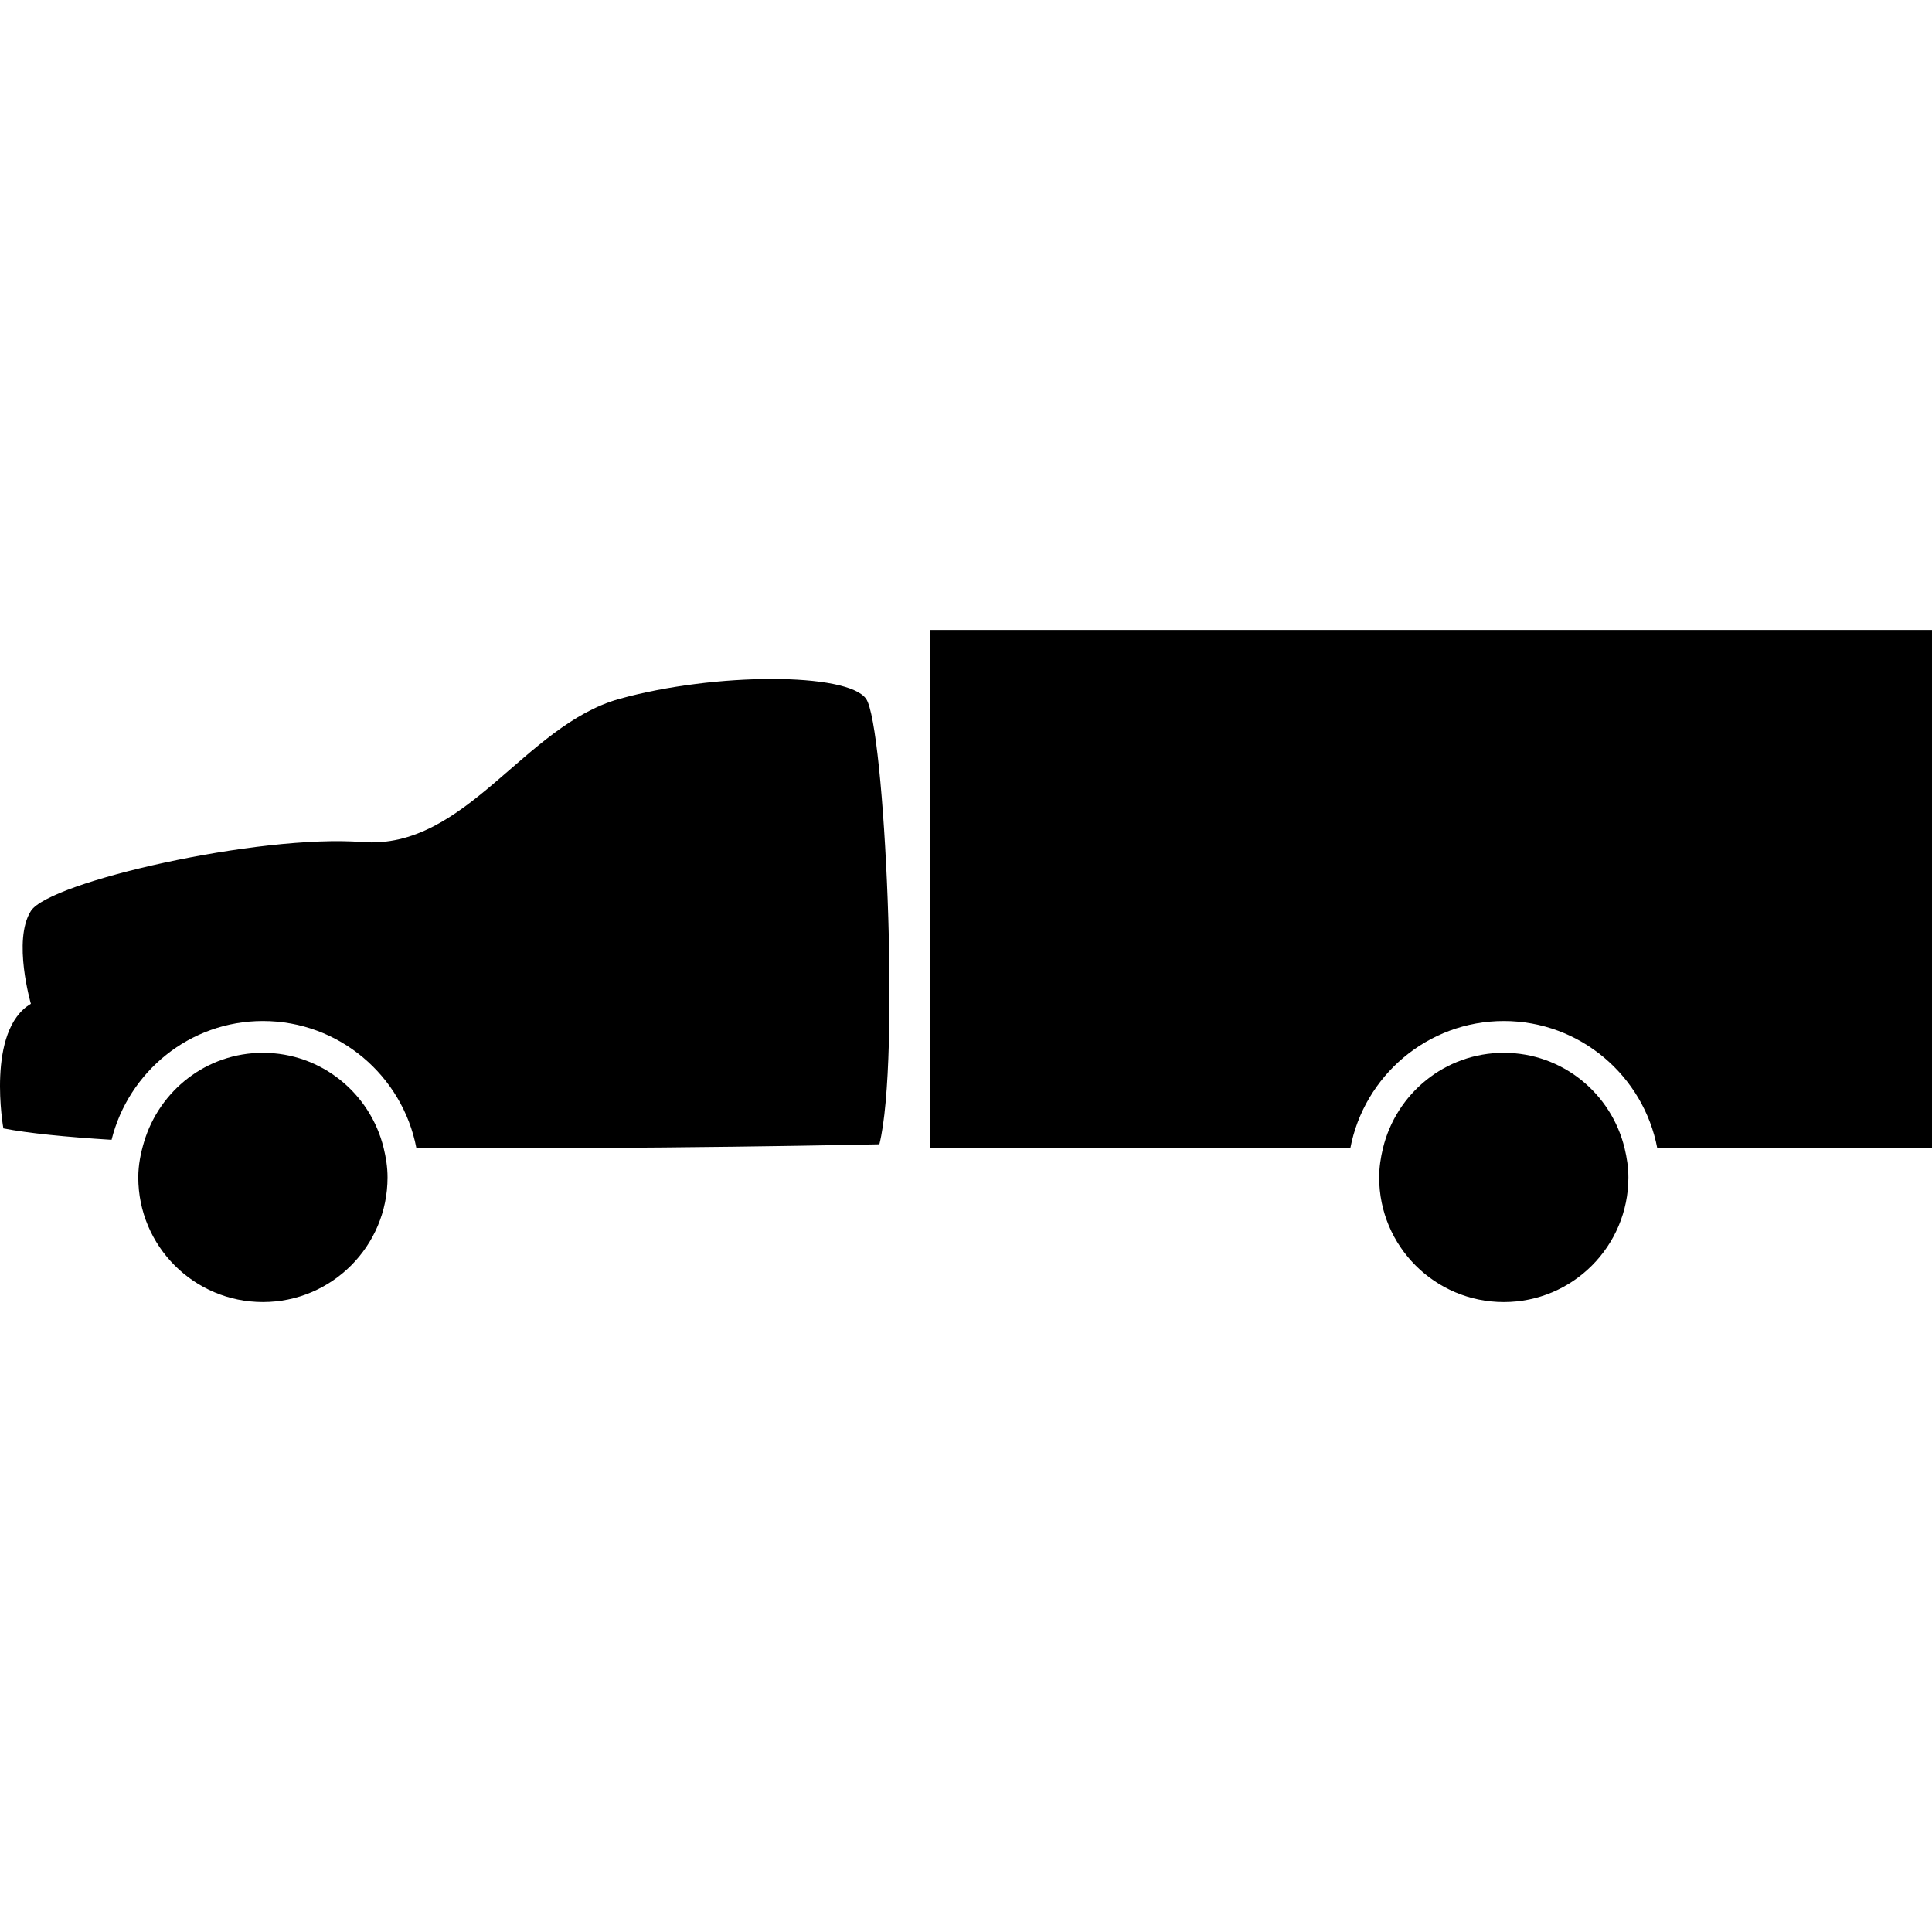 <?xml version="1.0" encoding="iso-8859-1"?>
<!-- Uploaded to: SVG Repo, www.svgrepo.com, Generator: SVG Repo Mixer Tools -->
<!DOCTYPE svg PUBLIC "-//W3C//DTD SVG 1.1//EN" "http://www.w3.org/Graphics/SVG/1.1/DTD/svg11.dtd">
<svg fill="#000000" version="1.1" id="Capa_1" xmlns="http://www.w3.org/2000/svg" xmlns:xlink="http://www.w3.org/1999/xlink" 
	 width="800px" height="800px" viewBox="0 0 476.684 476.685"
	 xml:space="preserve">
<g>
	<g>
		<path d="M0.83,278.409c6.087,1.194,15.371,2.116,26.694,2.821c4.184-16.791,19.273-29.317,37.343-29.317
			c18.795,0,34.45,13.524,37.864,31.334c56.739,0.36,114.238-0.914,114.238-0.914c5.236-20.935,1.311-103.366-3.274-109.906
			c-4.584-6.538-37.289-6.538-60.841,0c-23.55,6.54-37.94,37.291-63.454,35.328c-25.513-1.964-77.201,9.812-81.778,17.011
			c-4.576,7.2,0,22.899,0,22.899C-3.502,254.205,0.83,278.409,0.83,278.409z"/>
		<path d="M371.033,251.913c18.822,0,34.491,13.553,37.87,31.401h67.781V155.424H229.396v127.899h103.766
			C336.548,265.466,352.217,251.913,371.033,251.913z"/>
		<path d="M64.867,259.763c-13.894,0-25.489,9.277-29.304,21.917c-0.847,2.817-1.445,5.743-1.445,8.824
			c0,16.983,13.77,30.753,30.749,30.753c16.981,0,30.751-13.77,30.751-30.753c0-2.536-0.391-4.965-0.974-7.329
			C91.34,269.762,79.304,259.763,64.867,259.763z"/>
		<path d="M401.773,290.512c0-2.488-0.372-4.873-0.934-7.197c-3.25-13.493-15.316-23.552-29.807-23.552
			c-14.491,0-26.558,10.059-29.815,23.552c-0.558,2.316-0.934,4.709-0.934,7.197c0,16.983,13.77,30.749,30.749,30.749
			S401.773,307.495,401.773,290.512z"/>
	</g>
</g>
</svg>
